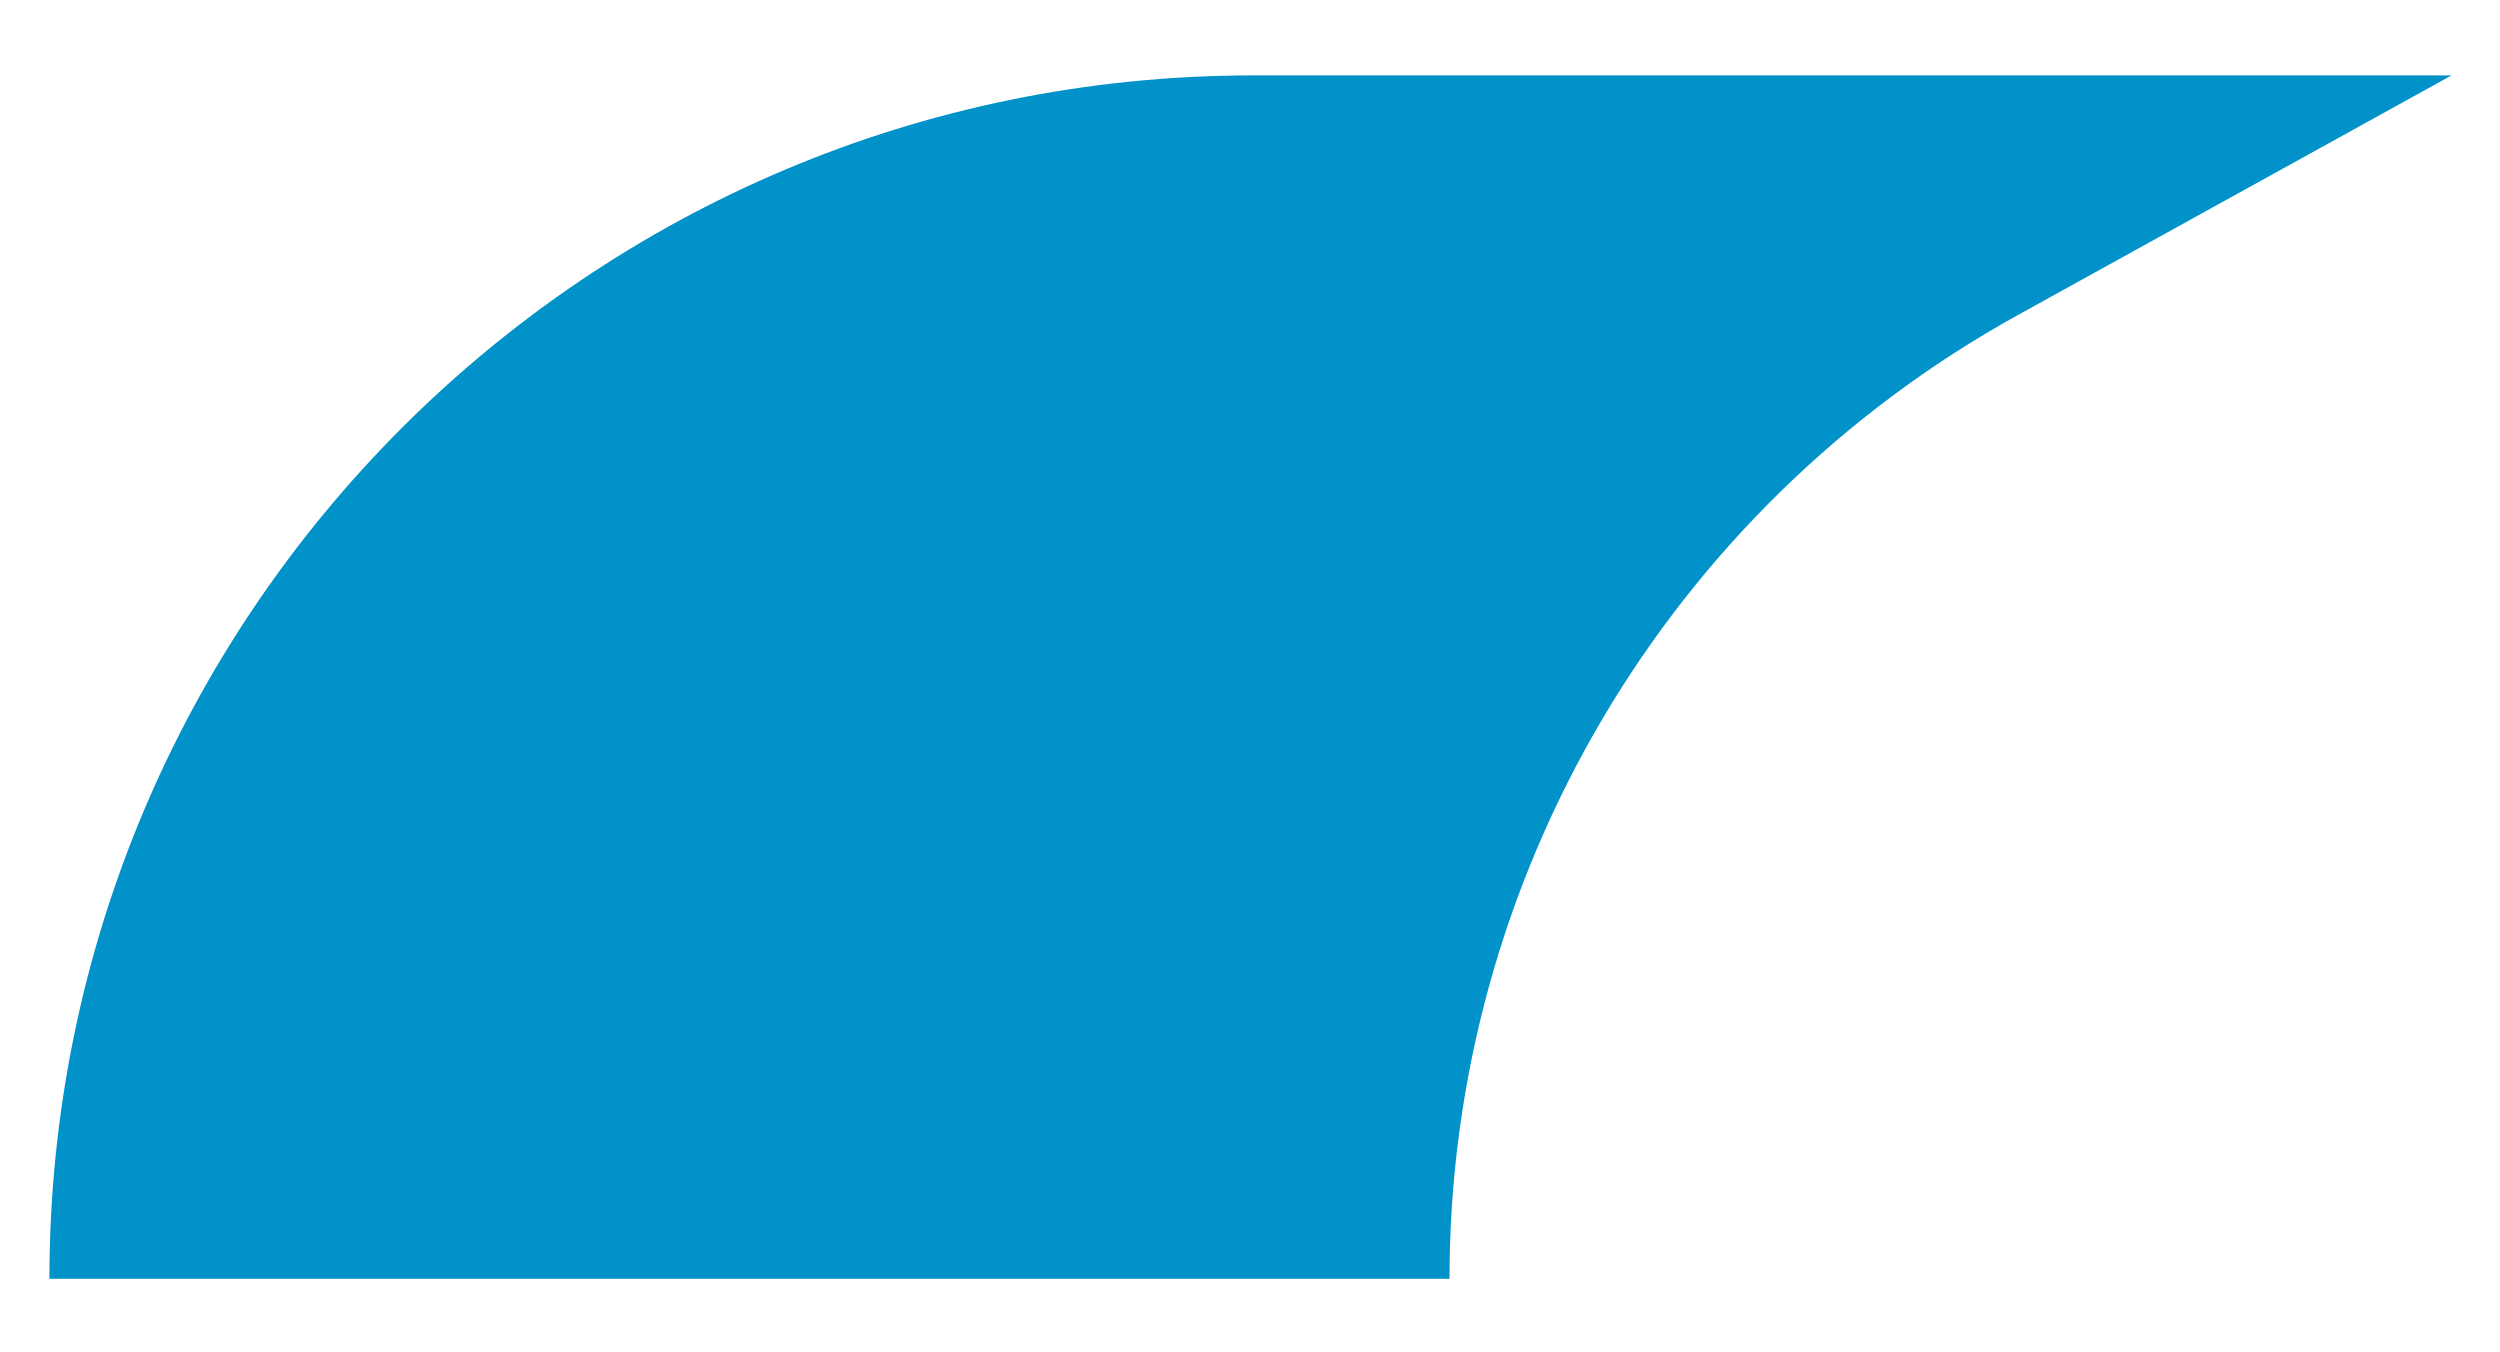 <svg width="61" height="33" viewBox="0 0 61 33" fill="none" xmlns="http://www.w3.org/2000/svg">
<g filter="url(#filter0_d_777_2434)">
<path d="M59.817 0.84H30.568C14.352 0.84 1.206 13.986 1.206 30.202H35.368C35.368 20.422 40.681 11.414 49.241 6.684L59.817 0.84Z" fill="#0092C8"/>
</g>
<defs>
<filter id="filter0_d_777_2434" x="0.206" y="0.84" width="60.611" height="31.362" filterUnits="userSpaceOnUse" color-interpolation-filters="sRGB">
<feFlood flood-opacity="0" result="BackgroundImageFix"/>
<feColorMatrix in="SourceAlpha" type="matrix" values="0 0 0 0 0 0 0 0 0 0 0 0 0 0 0 0 0 0 127 0" result="hardAlpha"/>
<feOffset dy="1"/>
<feGaussianBlur stdDeviation="0.5"/>
<feComposite in2="hardAlpha" operator="out"/>
<feColorMatrix type="matrix" values="0 0 0 0 0 0 0 0 0 0 0 0 0 0 0 0 0 0 0.42 0"/>
<feBlend mode="normal" in2="BackgroundImageFix" result="effect1_dropShadow_777_2434"/>
<feBlend mode="normal" in="SourceGraphic" in2="effect1_dropShadow_777_2434" result="shape"/>
</filter>
</defs>
</svg>
